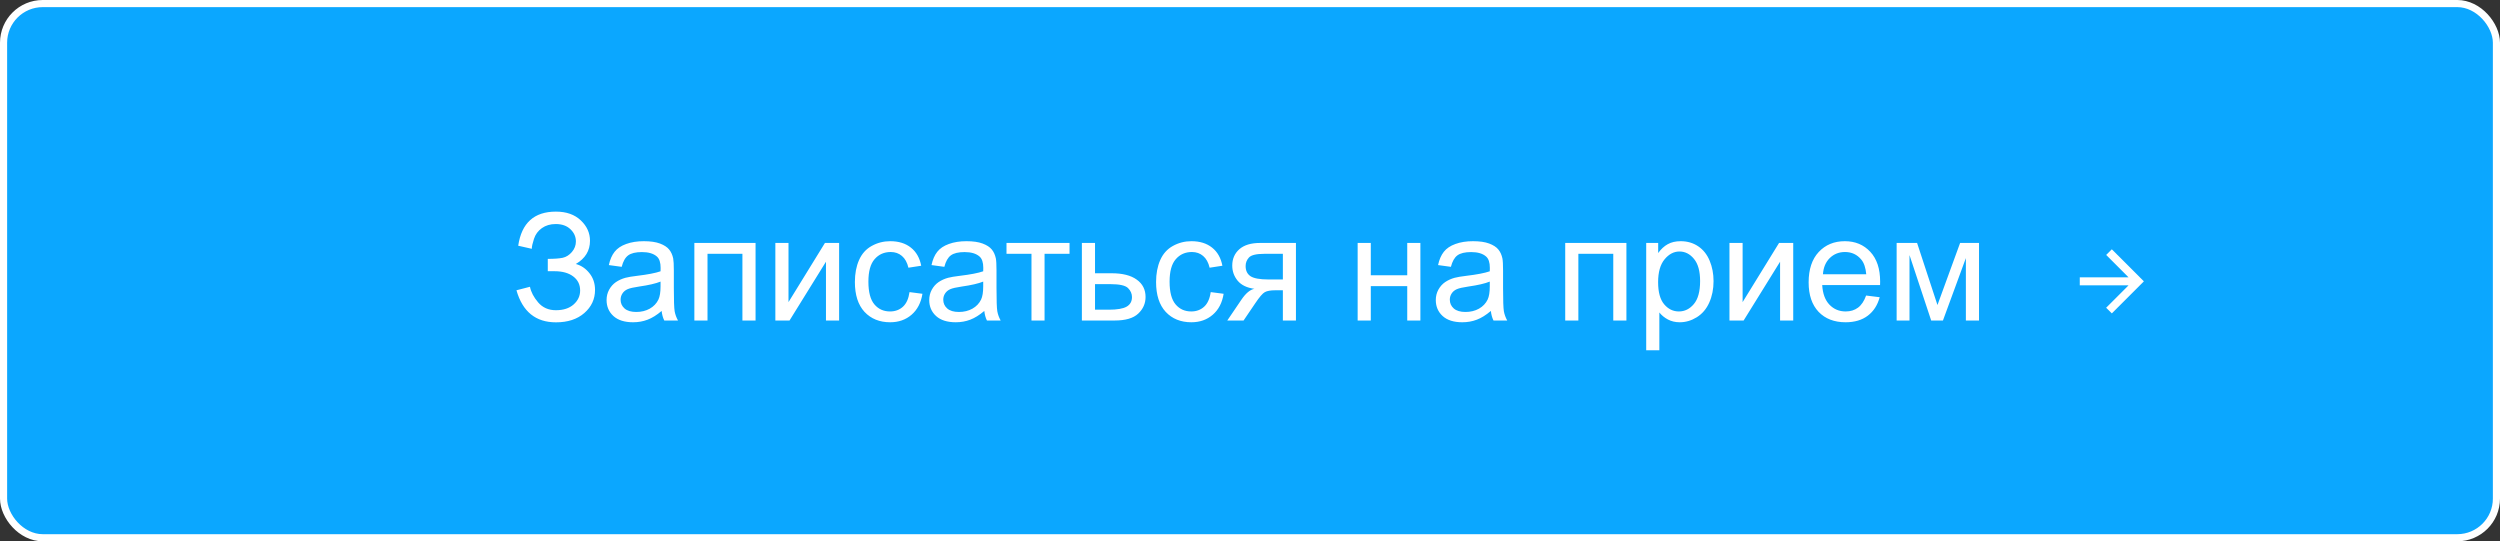 <?xml version="1.0" encoding="UTF-8"?> <svg xmlns="http://www.w3.org/2000/svg" width="351" height="76" viewBox="0 0 351 76" fill="none"><rect x="0" y="0" width="351" height="76" fill="#333333" stroke="none"/><rect x="0.5" y="0.5" width="350" height="75" rx="5.5" fill="#525EAA"></rect><rect x="0.5" y="0.5" width="350" height="75" rx="5.5" fill="url(#paint0_linear_75_4154)"></rect><rect x="0.5" y="0.5" width="350" height="75" rx="5.5" stroke="white"></rect><path d="M292 40.062H298.846L295.701 43.207L296.5 44L301 39.5L296.5 35L295.707 35.793L298.846 38.938H292V40.062Z" fill="white"></path><path d="M72.51 40.755L74.407 40.263C74.55 40.994 74.933 41.726 75.555 42.457C76.184 43.188 77.015 43.554 78.047 43.554C79.1 43.554 79.93 43.284 80.539 42.744C81.147 42.204 81.451 41.551 81.451 40.786C81.451 39.959 81.13 39.302 80.487 38.817C79.845 38.325 78.97 38.079 77.862 38.079H76.909V36.346C77.825 36.346 78.525 36.294 79.011 36.192C79.496 36.083 79.923 35.812 80.293 35.382C80.668 34.944 80.856 34.449 80.856 33.895C80.856 33.239 80.6 32.668 80.087 32.183C79.582 31.697 78.894 31.455 78.026 31.455C77.268 31.455 76.618 31.646 76.078 32.029C75.545 32.405 75.176 32.907 74.971 33.536C74.766 34.158 74.663 34.623 74.663 34.931L72.756 34.5C73.228 31.308 74.991 29.711 78.047 29.711C79.517 29.711 80.682 30.122 81.543 30.942C82.405 31.755 82.835 32.709 82.835 33.803C82.835 35.204 82.172 36.291 80.846 37.063C81.612 37.275 82.251 37.709 82.764 38.366C83.283 39.015 83.543 39.794 83.543 40.704C83.543 41.996 83.04 43.079 82.036 43.954C81.038 44.822 79.711 45.256 78.057 45.256C75.213 45.256 73.364 43.756 72.51 40.755ZM92.894 43.657C92.211 44.238 91.551 44.648 90.915 44.887C90.287 45.127 89.61 45.246 88.885 45.246C87.689 45.246 86.769 44.956 86.127 44.374C85.484 43.787 85.163 43.038 85.163 42.129C85.163 41.596 85.283 41.11 85.522 40.673C85.768 40.228 86.086 39.873 86.476 39.606C86.872 39.34 87.316 39.138 87.809 39.002C88.171 38.906 88.718 38.813 89.449 38.725C90.939 38.547 92.037 38.335 92.741 38.089C92.748 37.836 92.751 37.675 92.751 37.607C92.751 36.855 92.577 36.325 92.228 36.018C91.756 35.601 91.056 35.392 90.126 35.392C89.258 35.392 88.615 35.546 88.198 35.853C87.788 36.154 87.484 36.691 87.286 37.463L85.481 37.217C85.645 36.445 85.915 35.823 86.291 35.351C86.667 34.873 87.21 34.507 87.921 34.254C88.632 33.994 89.456 33.864 90.393 33.864C91.322 33.864 92.078 33.974 92.659 34.192C93.24 34.411 93.667 34.688 93.94 35.023C94.214 35.351 94.405 35.768 94.515 36.274C94.576 36.588 94.607 37.156 94.607 37.976V40.437C94.607 42.153 94.644 43.24 94.72 43.698C94.802 44.149 94.959 44.583 95.191 45H93.264C93.072 44.617 92.949 44.169 92.894 43.657ZM92.741 39.535C92.071 39.808 91.066 40.041 89.726 40.232C88.967 40.341 88.431 40.464 88.116 40.601C87.802 40.738 87.559 40.94 87.388 41.206C87.217 41.466 87.132 41.756 87.132 42.078C87.132 42.57 87.316 42.98 87.686 43.308C88.061 43.636 88.608 43.8 89.326 43.8C90.037 43.8 90.669 43.647 91.223 43.339C91.777 43.024 92.184 42.597 92.443 42.057C92.642 41.64 92.741 41.025 92.741 40.211V39.535ZM97.488 34.11H106.081V45H104.235V35.638H99.334V45H97.488V34.11ZM108.86 34.11H110.706V42.416L115.822 34.11H117.812V45H115.966V36.746L110.849 45H108.86V34.11ZM127.696 41.011L129.511 41.247C129.313 42.498 128.804 43.479 127.983 44.19C127.17 44.894 126.168 45.246 124.979 45.246C123.489 45.246 122.289 44.761 121.38 43.79C120.478 42.812 120.026 41.415 120.026 39.596C120.026 38.42 120.221 37.392 120.611 36.51C121 35.628 121.592 34.968 122.385 34.531C123.185 34.086 124.053 33.864 124.989 33.864C126.172 33.864 127.139 34.165 127.891 34.767C128.643 35.361 129.125 36.209 129.337 37.31L127.542 37.586C127.372 36.855 127.067 36.305 126.63 35.935C126.199 35.566 125.676 35.382 125.061 35.382C124.131 35.382 123.376 35.717 122.795 36.387C122.214 37.05 121.923 38.102 121.923 39.545C121.923 41.008 122.204 42.071 122.764 42.734C123.325 43.397 124.056 43.728 124.958 43.728C125.683 43.728 126.288 43.506 126.773 43.062C127.259 42.618 127.566 41.934 127.696 41.011ZM138.196 43.657C137.513 44.238 136.853 44.648 136.217 44.887C135.588 45.127 134.912 45.246 134.187 45.246C132.991 45.246 132.071 44.956 131.429 44.374C130.786 43.787 130.465 43.038 130.465 42.129C130.465 41.596 130.584 41.11 130.824 40.673C131.07 40.228 131.388 39.873 131.777 39.606C132.174 39.34 132.618 39.138 133.11 39.002C133.473 38.906 134.02 38.813 134.751 38.725C136.241 38.547 137.338 38.335 138.042 38.089C138.049 37.836 138.053 37.675 138.053 37.607C138.053 36.855 137.878 36.325 137.53 36.018C137.058 35.601 136.357 35.392 135.428 35.392C134.56 35.392 133.917 35.546 133.5 35.853C133.09 36.154 132.786 36.691 132.587 37.463L130.783 37.217C130.947 36.445 131.217 35.823 131.593 35.351C131.969 34.873 132.512 34.507 133.223 34.254C133.934 33.994 134.758 33.864 135.694 33.864C136.624 33.864 137.379 33.974 137.96 34.192C138.542 34.411 138.969 34.688 139.242 35.023C139.516 35.351 139.707 35.768 139.816 36.274C139.878 36.588 139.909 37.156 139.909 37.976V40.437C139.909 42.153 139.946 43.24 140.021 43.698C140.104 44.149 140.261 44.583 140.493 45H138.565C138.374 44.617 138.251 44.169 138.196 43.657ZM138.042 39.535C137.373 39.808 136.368 40.041 135.028 40.232C134.269 40.341 133.732 40.464 133.418 40.601C133.104 40.738 132.861 40.94 132.69 41.206C132.519 41.466 132.434 41.756 132.434 42.078C132.434 42.57 132.618 42.98 132.987 43.308C133.363 43.636 133.91 43.8 134.628 43.8C135.339 43.8 135.971 43.647 136.525 43.339C137.079 43.024 137.485 42.597 137.745 42.057C137.943 41.64 138.042 41.025 138.042 40.211V39.535ZM141.313 34.11H150.163V35.638H146.656V45H144.82V35.638H141.313V34.11ZM151.896 34.11H153.741V38.366H156.079C157.604 38.366 158.776 38.663 159.596 39.258C160.423 39.846 160.837 40.659 160.837 41.698C160.837 42.607 160.492 43.387 159.801 44.036C159.118 44.679 158.021 45 156.51 45H151.896V34.11ZM153.741 43.482H155.679C156.848 43.482 157.682 43.339 158.181 43.052C158.68 42.765 158.93 42.317 158.93 41.709C158.93 41.237 158.745 40.816 158.376 40.447C158.007 40.078 157.19 39.894 155.925 39.894H153.741V43.482ZM169.983 41.011L171.798 41.247C171.6 42.498 171.091 43.479 170.271 44.19C169.457 44.894 168.456 45.246 167.266 45.246C165.776 45.246 164.576 44.761 163.667 43.79C162.765 42.812 162.313 41.415 162.313 39.596C162.313 38.42 162.508 37.392 162.898 36.51C163.288 35.628 163.879 34.968 164.672 34.531C165.472 34.086 166.34 33.864 167.276 33.864C168.459 33.864 169.426 34.165 170.178 34.767C170.93 35.361 171.412 36.209 171.624 37.31L169.83 37.586C169.659 36.855 169.354 36.305 168.917 35.935C168.486 35.566 167.963 35.382 167.348 35.382C166.418 35.382 165.663 35.717 165.082 36.387C164.501 37.05 164.21 38.102 164.21 39.545C164.21 41.008 164.491 42.071 165.051 42.734C165.612 43.397 166.343 43.728 167.246 43.728C167.97 43.728 168.575 43.506 169.061 43.062C169.546 42.618 169.854 41.934 169.983 41.011ZM181.95 34.11V45H180.114V40.755H179.048C178.398 40.755 177.913 40.84 177.592 41.011C177.277 41.175 176.816 41.712 176.208 42.621L174.598 45H172.311L174.3 42.067C174.909 41.172 175.514 40.666 176.115 40.55C175.062 40.406 174.28 40.027 173.767 39.412C173.261 38.796 173.008 38.089 173.008 37.289C173.008 36.346 173.34 35.58 174.003 34.992C174.673 34.404 175.64 34.11 176.905 34.11H181.95ZM180.114 35.638H177.489C176.389 35.638 175.678 35.809 175.356 36.151C175.042 36.493 174.885 36.893 174.885 37.351C174.885 38 175.117 38.478 175.582 38.786C176.054 39.087 176.884 39.237 178.074 39.237H180.114V35.638ZM190.614 34.11H192.46V38.643H197.577V34.11H199.422V45H197.577V40.17H192.46V45H190.614V34.11ZM209.317 43.657C208.634 44.238 207.974 44.648 207.338 44.887C206.709 45.127 206.033 45.246 205.308 45.246C204.112 45.246 203.192 44.956 202.55 44.374C201.907 43.787 201.586 43.038 201.586 42.129C201.586 41.596 201.706 41.11 201.945 40.673C202.191 40.228 202.509 39.873 202.898 39.606C203.295 39.34 203.739 39.138 204.231 39.002C204.594 38.906 205.141 38.813 205.872 38.725C207.362 38.547 208.459 38.335 209.164 38.089C209.17 37.836 209.174 37.675 209.174 37.607C209.174 36.855 209 36.325 208.651 36.018C208.179 35.601 207.479 35.392 206.549 35.392C205.681 35.392 205.038 35.546 204.621 35.853C204.211 36.154 203.907 36.691 203.708 37.463L201.904 37.217C202.068 36.445 202.338 35.823 202.714 35.351C203.09 34.873 203.633 34.507 204.344 34.254C205.055 33.994 205.879 33.864 206.815 33.864C207.745 33.864 208.5 33.974 209.082 34.192C209.663 34.411 210.09 34.688 210.363 35.023C210.637 35.351 210.828 35.768 210.938 36.274C210.999 36.588 211.03 37.156 211.03 37.976V40.437C211.03 42.153 211.067 43.24 211.143 43.698C211.225 44.149 211.382 44.583 211.614 45H209.687C209.495 44.617 209.372 44.169 209.317 43.657ZM209.164 39.535C208.494 39.808 207.489 40.041 206.149 40.232C205.39 40.341 204.854 40.464 204.539 40.601C204.225 40.738 203.982 40.94 203.811 41.206C203.64 41.466 203.555 41.756 203.555 42.078C203.555 42.57 203.739 42.98 204.108 43.308C204.484 43.636 205.031 43.8 205.749 43.8C206.46 43.8 207.092 43.647 207.646 43.339C208.2 43.024 208.606 42.597 208.866 42.057C209.064 41.64 209.164 41.025 209.164 40.211V39.535ZM219.756 34.11H228.349V45H226.503V35.638H221.602V45H219.756V34.11ZM231.127 49.173V34.11H232.809V35.525C233.206 34.972 233.653 34.558 234.152 34.285C234.651 34.004 235.256 33.864 235.967 33.864C236.897 33.864 237.717 34.103 238.428 34.582C239.139 35.06 239.676 35.737 240.038 36.612C240.4 37.48 240.582 38.434 240.582 39.473C240.582 40.587 240.38 41.592 239.977 42.488C239.58 43.377 238.999 44.06 238.233 44.539C237.475 45.01 236.675 45.246 235.834 45.246C235.219 45.246 234.665 45.116 234.173 44.856C233.688 44.597 233.288 44.269 232.973 43.872V49.173H231.127ZM232.799 39.617C232.799 41.018 233.083 42.054 233.65 42.724C234.217 43.394 234.904 43.728 235.711 43.728C236.531 43.728 237.232 43.383 237.813 42.693C238.401 41.996 238.695 40.919 238.695 39.463C238.695 38.075 238.408 37.036 237.833 36.346C237.266 35.655 236.586 35.31 235.793 35.31C235.007 35.31 234.31 35.679 233.701 36.417C233.1 37.149 232.799 38.215 232.799 39.617ZM242.817 34.11H244.663V42.416L249.779 34.11H251.769V45H249.923V36.746L244.806 45H242.817V34.11ZM262.002 41.493L263.909 41.729C263.608 42.843 263.051 43.708 262.238 44.323C261.424 44.938 260.385 45.246 259.121 45.246C257.528 45.246 256.263 44.757 255.327 43.78C254.397 42.795 253.932 41.418 253.932 39.648C253.932 37.815 254.404 36.394 255.347 35.382C256.291 34.37 257.514 33.864 259.018 33.864C260.474 33.864 261.664 34.36 262.586 35.351C263.509 36.342 263.971 37.737 263.971 39.535C263.971 39.644 263.967 39.808 263.96 40.027H255.839C255.908 41.223 256.246 42.139 256.854 42.775C257.463 43.411 258.222 43.728 259.131 43.728C259.808 43.728 260.385 43.551 260.864 43.195C261.342 42.84 261.722 42.273 262.002 41.493ZM255.942 38.509H262.022C261.94 37.593 261.708 36.906 261.325 36.448C260.737 35.737 259.975 35.382 259.039 35.382C258.191 35.382 257.477 35.666 256.896 36.233C256.321 36.8 256.003 37.559 255.942 38.509ZM266.288 34.11H269.159L272.02 42.826L275.199 34.11H277.854V45H276.009V36.233L272.789 45H271.138L268.093 35.812V45H266.288V34.11Z" fill="white"></path><defs><linearGradient id="paint0_linear_75_4154" x1="175.5" y1="0" x2="175.5" y2="76" gradientUnits="userSpaceOnUse"><stop stop-color="#0BA7FF"></stop><stop offset="1" stop-color="#0BA7FF"></stop></linearGradient></defs></svg> 